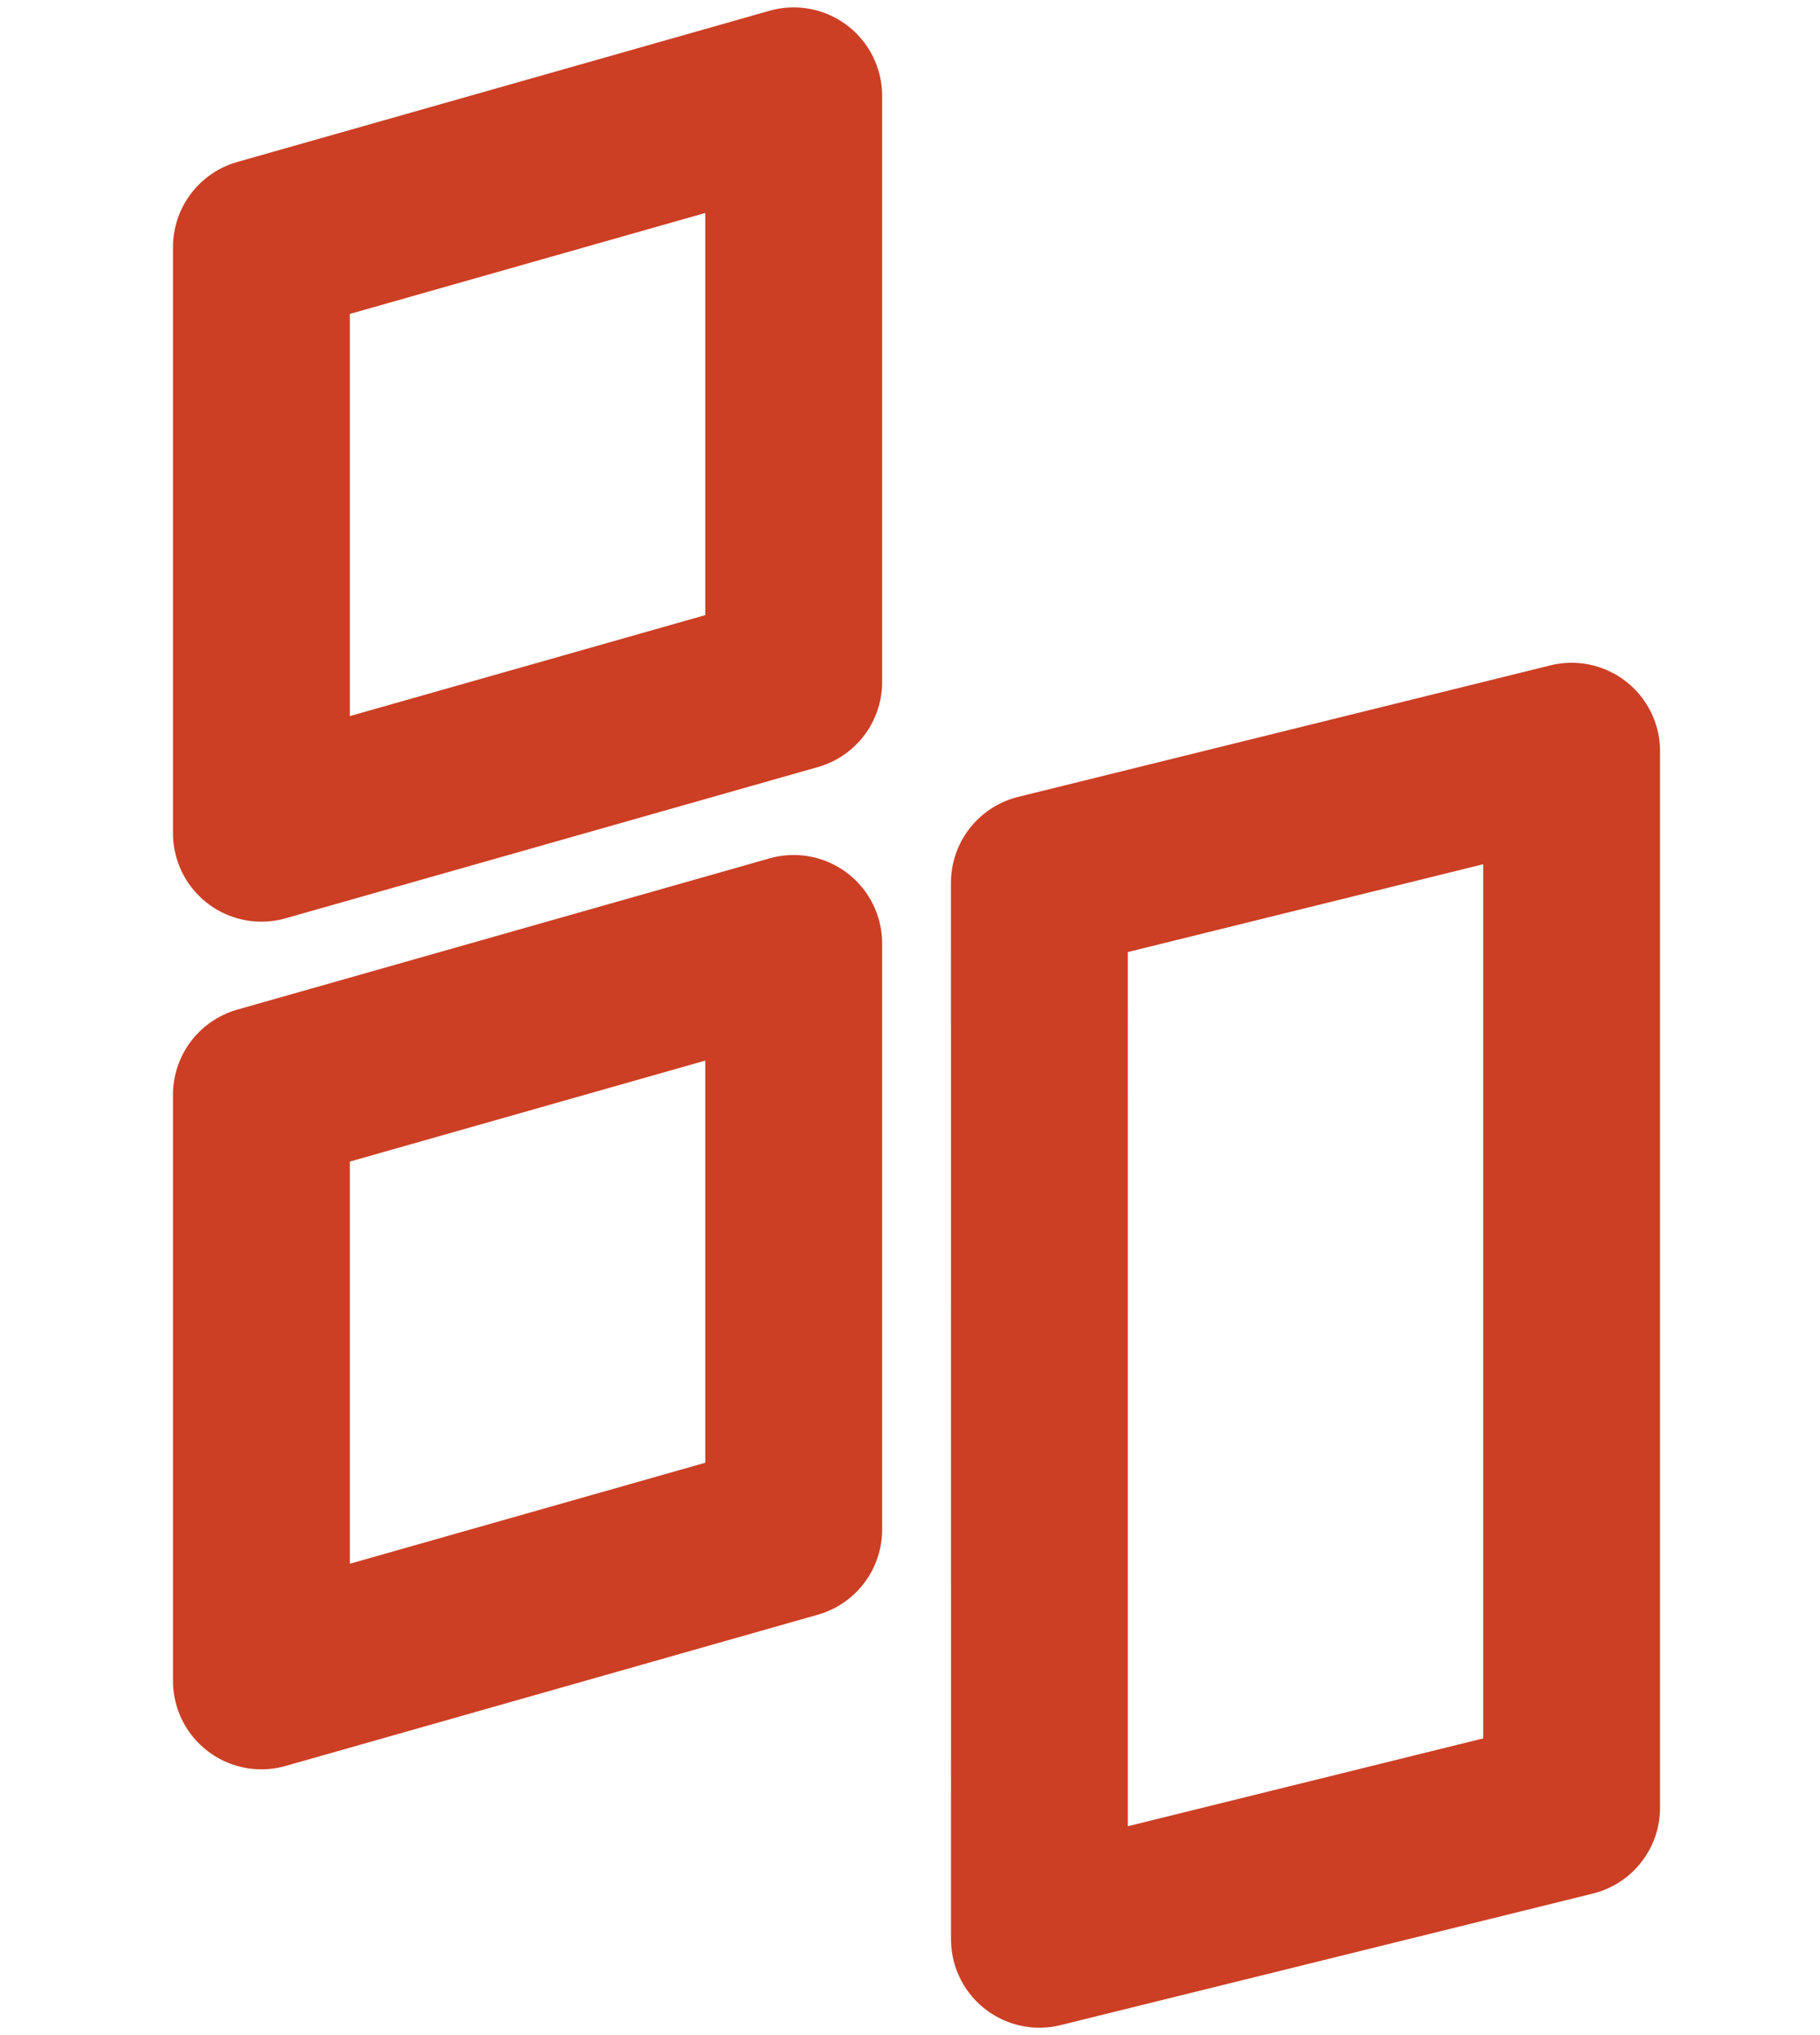 <svg width="34" height="38" viewBox="0 0 34 46" fill="none" xmlns="http://www.w3.org/2000/svg">
<path d="M2.333 5.585L14.37 2.167V15.415L2.333 18.833V5.585ZM2.333 24.745L14.37 21.326V34.574L2.333 37.993V24.745ZM19.926 19.954L31.962 16.981V40.86L19.927 43.833L19.926 19.954Z" stroke="#CC3F25" stroke-width="4" stroke-linecap="round" stroke-linejoin="round"/>
</svg>
